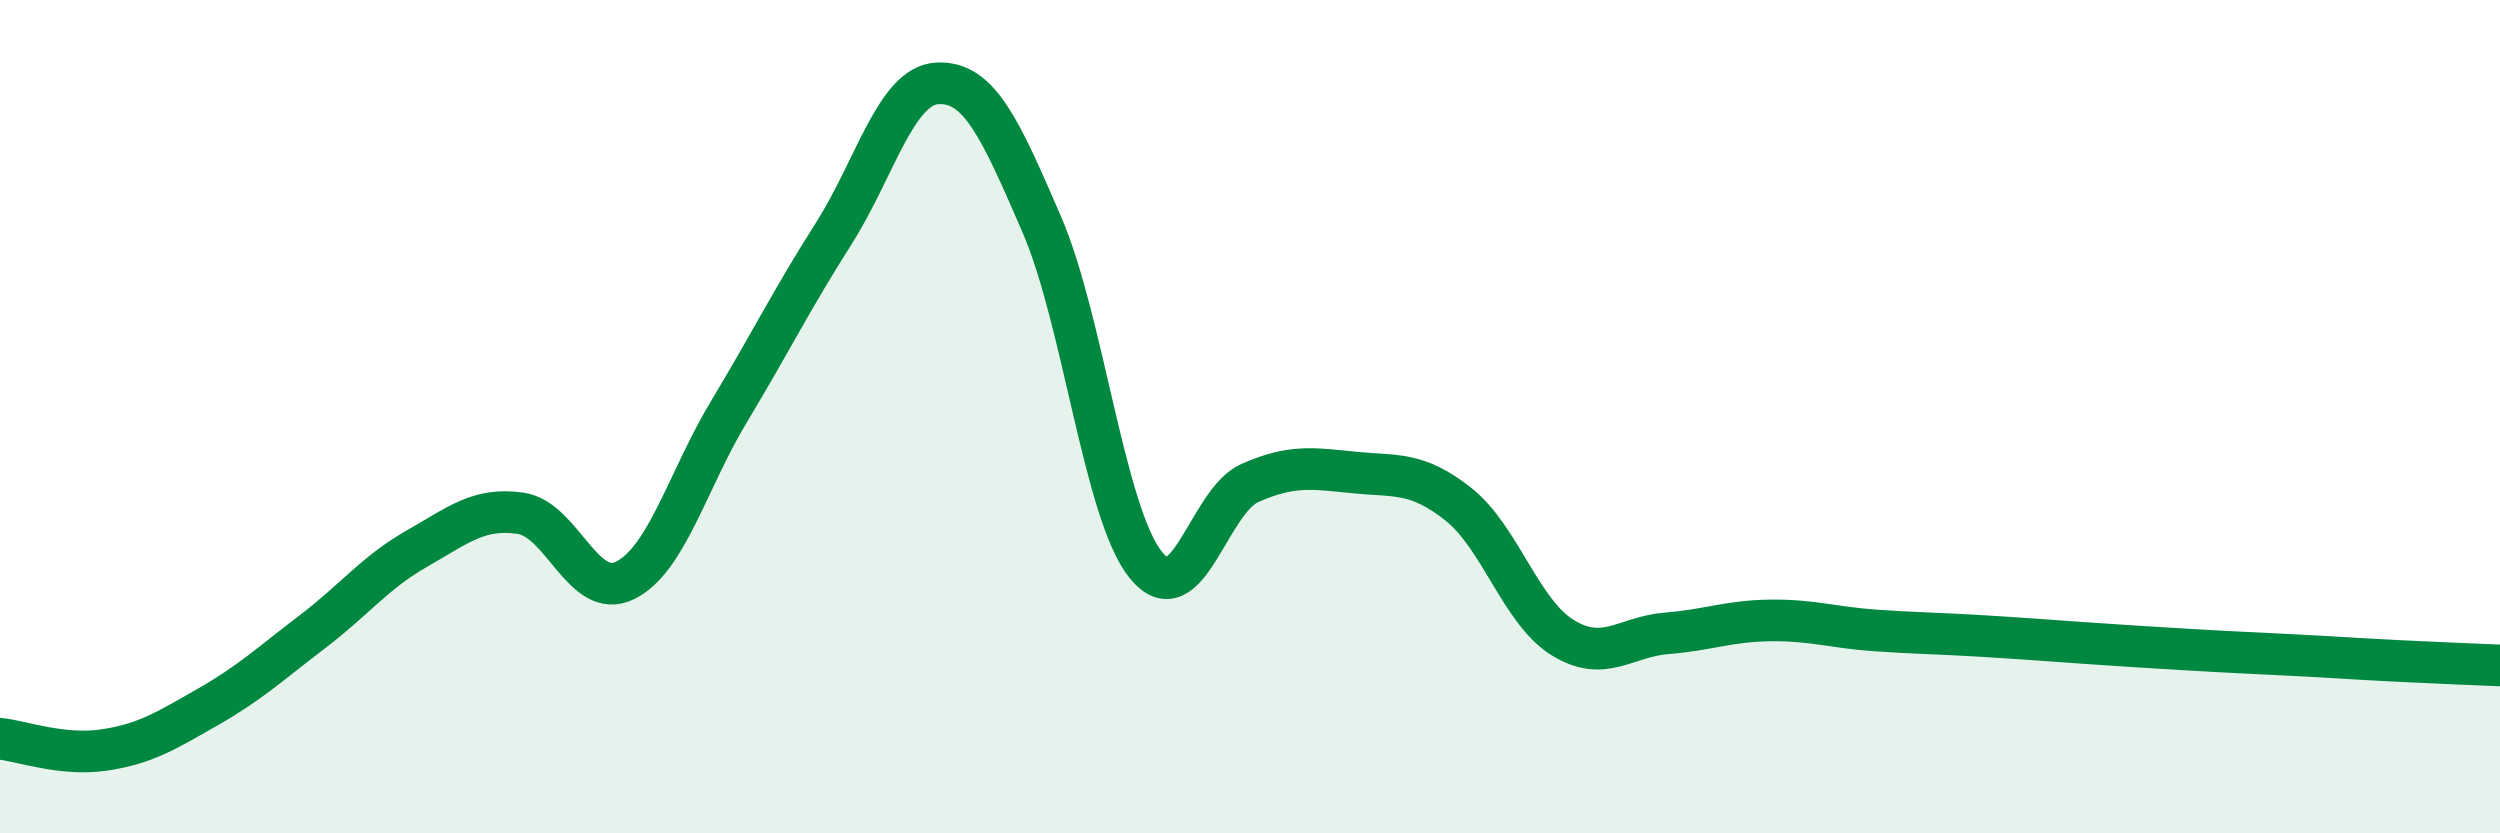 
    <svg width="60" height="20" viewBox="0 0 60 20" xmlns="http://www.w3.org/2000/svg">
      <path
        d="M 0,17.73 C 0.5,17.78 1.5,18.15 2.5,18 C 3.5,17.85 4,17.53 5,16.96 C 6,16.39 6.5,15.92 7.5,15.16 C 8.5,14.4 9,13.74 10,13.17 C 11,12.6 11.5,12.17 12.5,12.32 C 13.5,12.47 14,14.42 15,13.93 C 16,13.44 16.5,11.53 17.5,9.87 C 18.5,8.21 19,7.19 20,5.62 C 21,4.05 21.5,2.05 22.5,2 C 23.5,1.95 24,3.07 25,5.38 C 26,7.69 26.5,12.32 27.5,13.56 C 28.5,14.8 29,12.03 30,11.59 C 31,11.15 31.5,11.24 32.5,11.34 C 33.5,11.44 34,11.31 35,12.1 C 36,12.89 36.5,14.68 37.5,15.3 C 38.5,15.92 39,15.28 40,15.2 C 41,15.12 41.5,14.9 42.5,14.89 C 43.5,14.88 44,15.06 45,15.13 C 46,15.2 46.5,15.2 47.5,15.26 C 48.5,15.32 49,15.36 50,15.43 C 51,15.5 51.5,15.53 52.5,15.59 C 53.5,15.65 54,15.67 55,15.72 C 56,15.77 56.5,15.81 57.5,15.86 C 58.5,15.91 59.5,15.95 60,15.97L60 20L0 20Z"
        fill="#008740"
        opacity="0.1"
        stroke-linecap="round"
        stroke-linejoin="round"
      />
      <path
        d="M 0,17.73 C 0.5,17.78 1.5,18.15 2.5,18 C 3.5,17.85 4,17.53 5,16.96 C 6,16.39 6.5,15.92 7.5,15.16 C 8.5,14.4 9,13.74 10,13.17 C 11,12.6 11.5,12.17 12.5,12.32 C 13.5,12.47 14,14.42 15,13.93 C 16,13.44 16.5,11.53 17.5,9.87 C 18.5,8.21 19,7.19 20,5.62 C 21,4.05 21.5,2.05 22.5,2 C 23.5,1.95 24,3.07 25,5.38 C 26,7.69 26.5,12.32 27.5,13.56 C 28.5,14.8 29,12.03 30,11.59 C 31,11.15 31.5,11.24 32.5,11.34 C 33.5,11.44 34,11.31 35,12.1 C 36,12.89 36.5,14.68 37.5,15.3 C 38.5,15.92 39,15.28 40,15.2 C 41,15.12 41.5,14.9 42.5,14.89 C 43.5,14.88 44,15.06 45,15.13 C 46,15.2 46.5,15.2 47.5,15.26 C 48.5,15.32 49,15.36 50,15.43 C 51,15.5 51.5,15.53 52.5,15.59 C 53.5,15.65 54,15.67 55,15.72 C 56,15.77 56.5,15.81 57.5,15.86 C 58.5,15.91 59.5,15.95 60,15.97"
        stroke="#008740"
        stroke-width="1"
        fill="none"
        stroke-linecap="round"
        stroke-linejoin="round"
      />
    </svg>
  